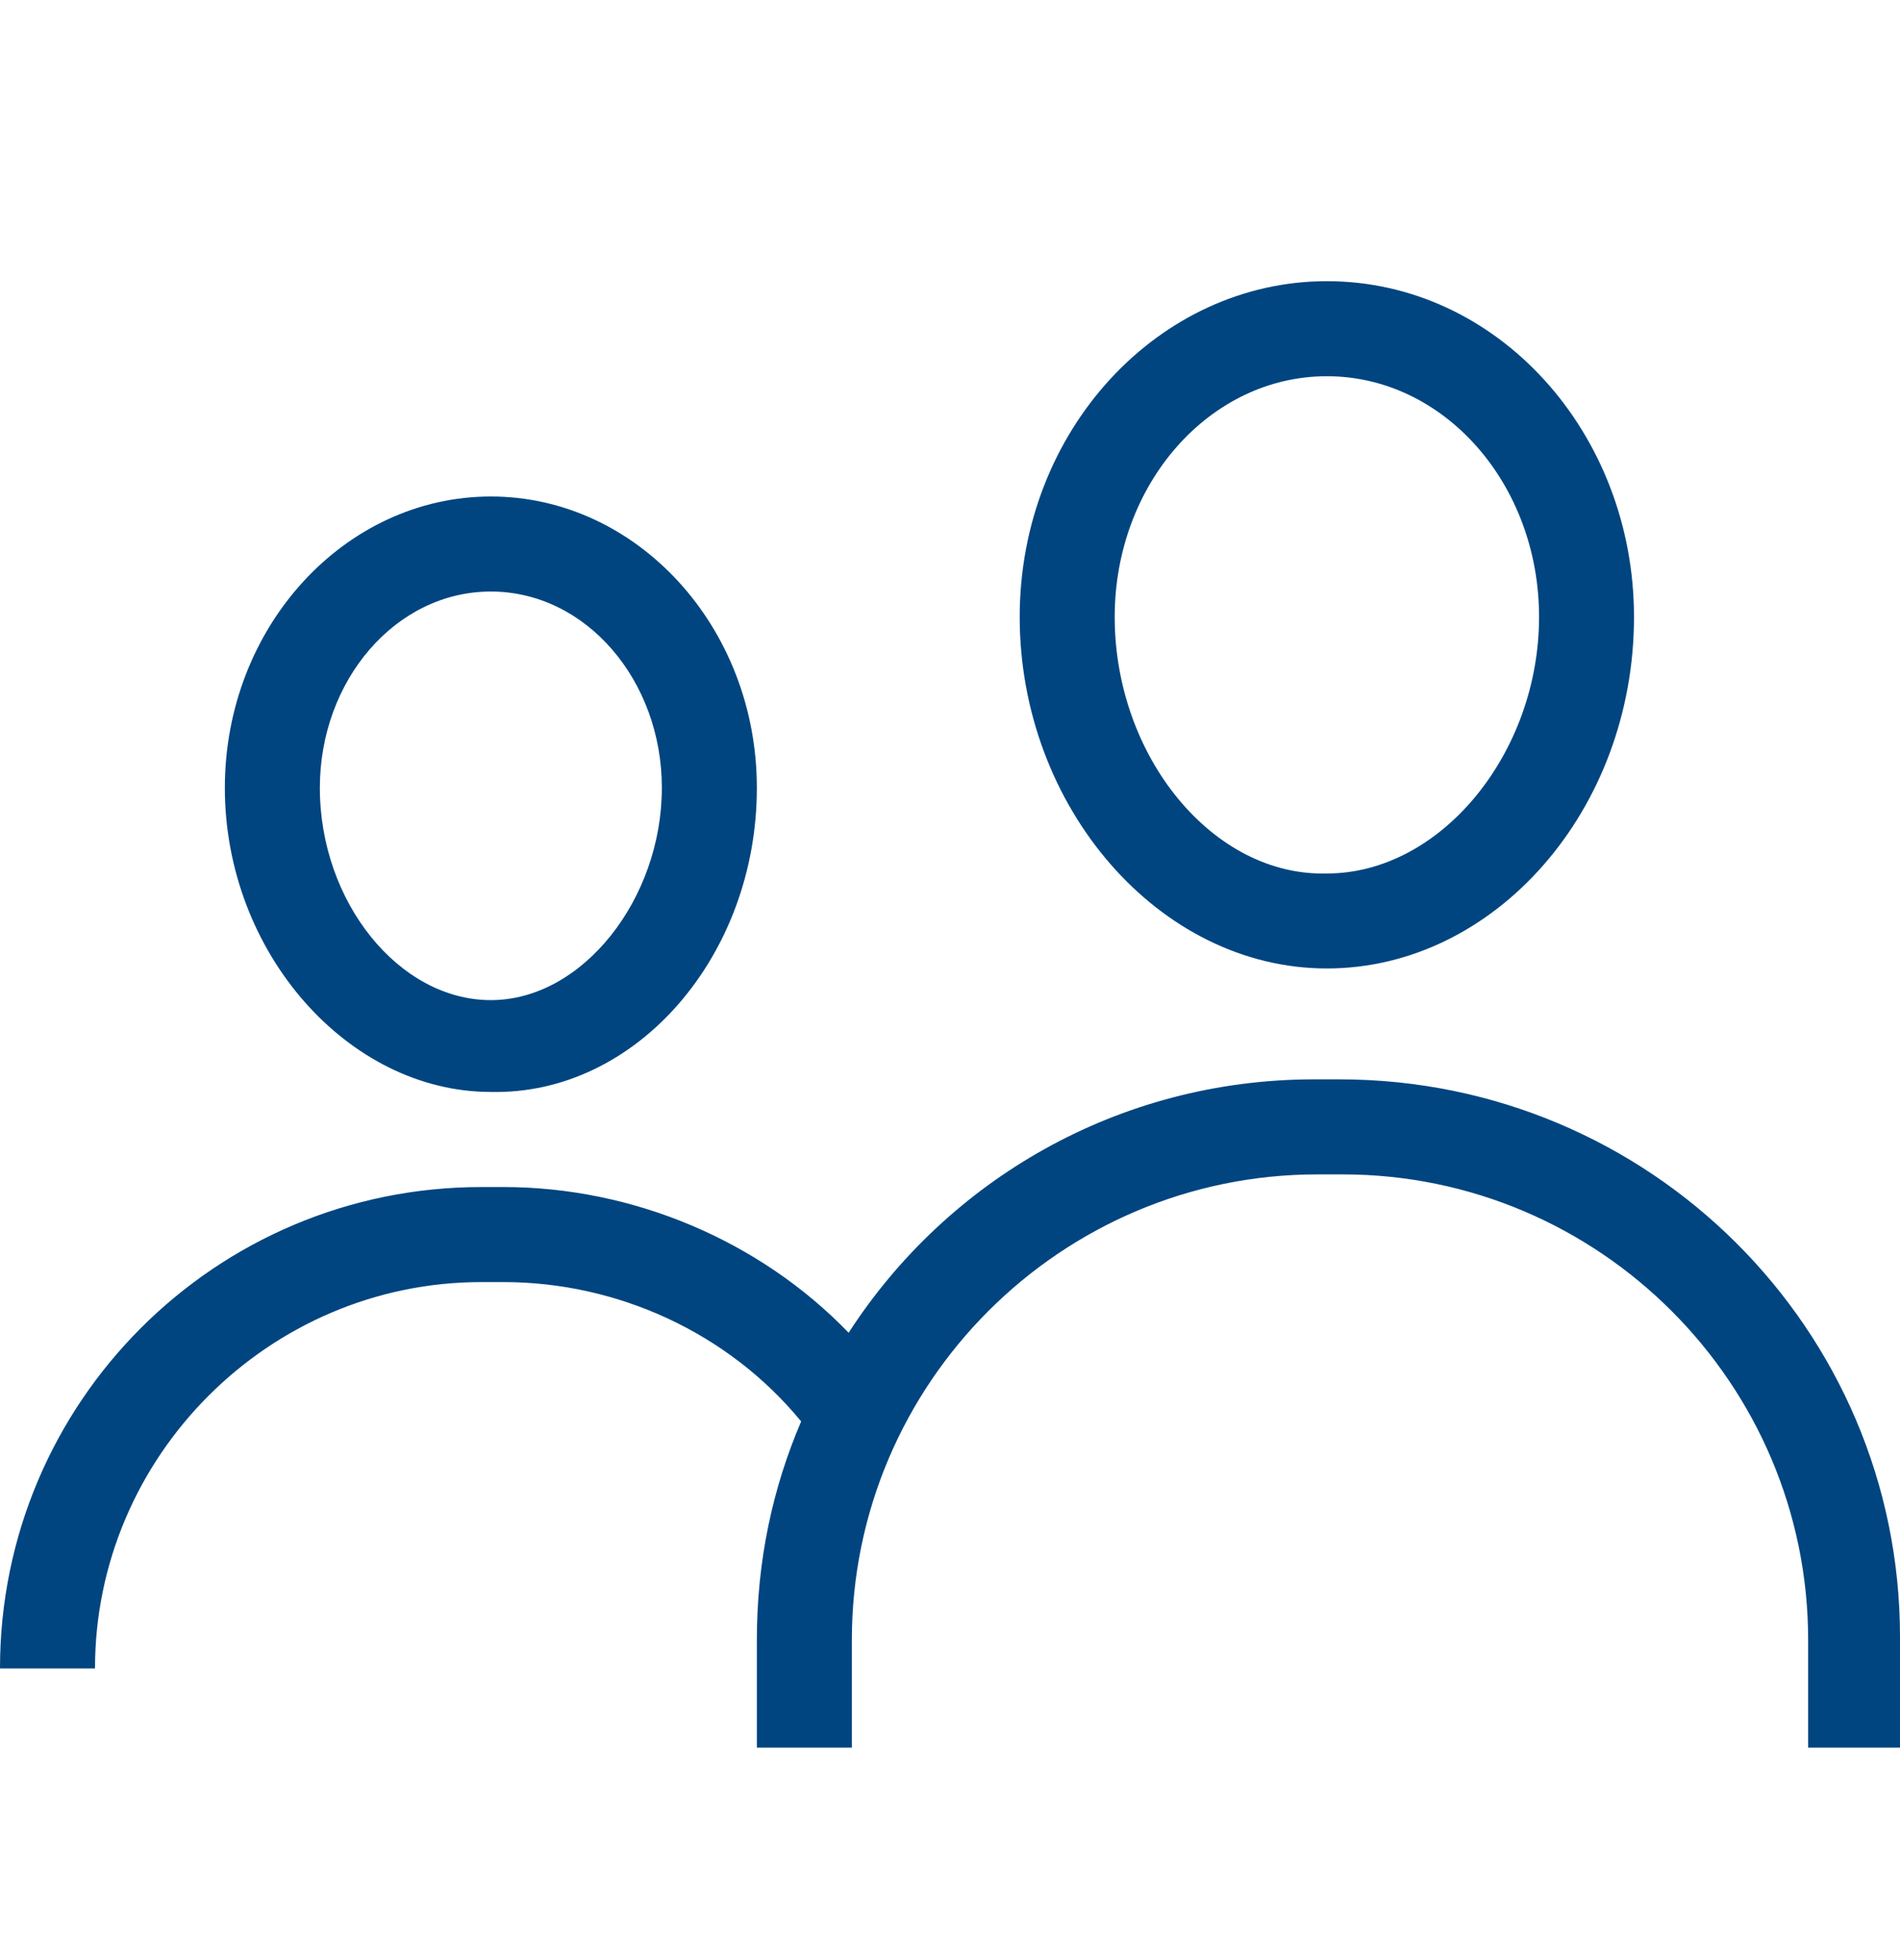 <svg width="32" height="33" viewBox="0 0 32 33" fill="none" xmlns="http://www.w3.org/2000/svg">
<path d="M18.774 10.387C18.774 8.147 20.374 6.334 22.347 6.334C24.32 6.334 25.921 8.147 25.921 10.387C25.921 12.68 24.267 14.706 22.347 14.706C20.427 14.759 18.774 12.733 18.774 10.387ZM27.52 10.387C27.52 7.294 25.227 4.734 22.347 4.734C19.52 4.734 17.174 7.241 17.174 10.387C17.174 13.586 19.52 16.305 22.347 16.305C25.174 16.305 27.52 13.639 27.52 10.387Z" fill="#004580"/>
<path d="M32 29.37V27.557C32 22.384 27.787 18.172 22.56 18.172H22.133C18.827 18.172 15.947 19.878 14.293 22.438C12.8 20.891 10.667 19.985 8.48 19.985H8.107C3.627 19.985 0 23.611 0 28.09H1.6C1.6 24.517 4.533 21.585 8.107 21.585H8.48C10.4 21.585 12.267 22.438 13.493 23.931C13.013 25.051 12.747 26.277 12.747 27.61V29.423H14.347V27.61C14.347 23.291 17.867 19.772 22.187 19.772H22.613C26.933 19.772 30.453 23.291 30.453 27.61V29.423H32V29.37Z" fill="#004580"/>
<path d="M5.387 13.265C5.387 11.452 6.667 9.959 8.267 9.959C9.867 9.959 11.147 11.452 11.147 13.265C11.147 15.131 9.814 16.838 8.267 16.838C6.72 16.838 5.387 15.185 5.387 13.265ZM12.747 13.265C12.747 10.546 10.72 8.359 8.267 8.359C5.814 8.359 3.787 10.546 3.787 13.265C3.787 16.038 5.867 18.384 8.267 18.384C10.72 18.438 12.747 16.091 12.747 13.265Z" fill="#004580"/>
</svg>
